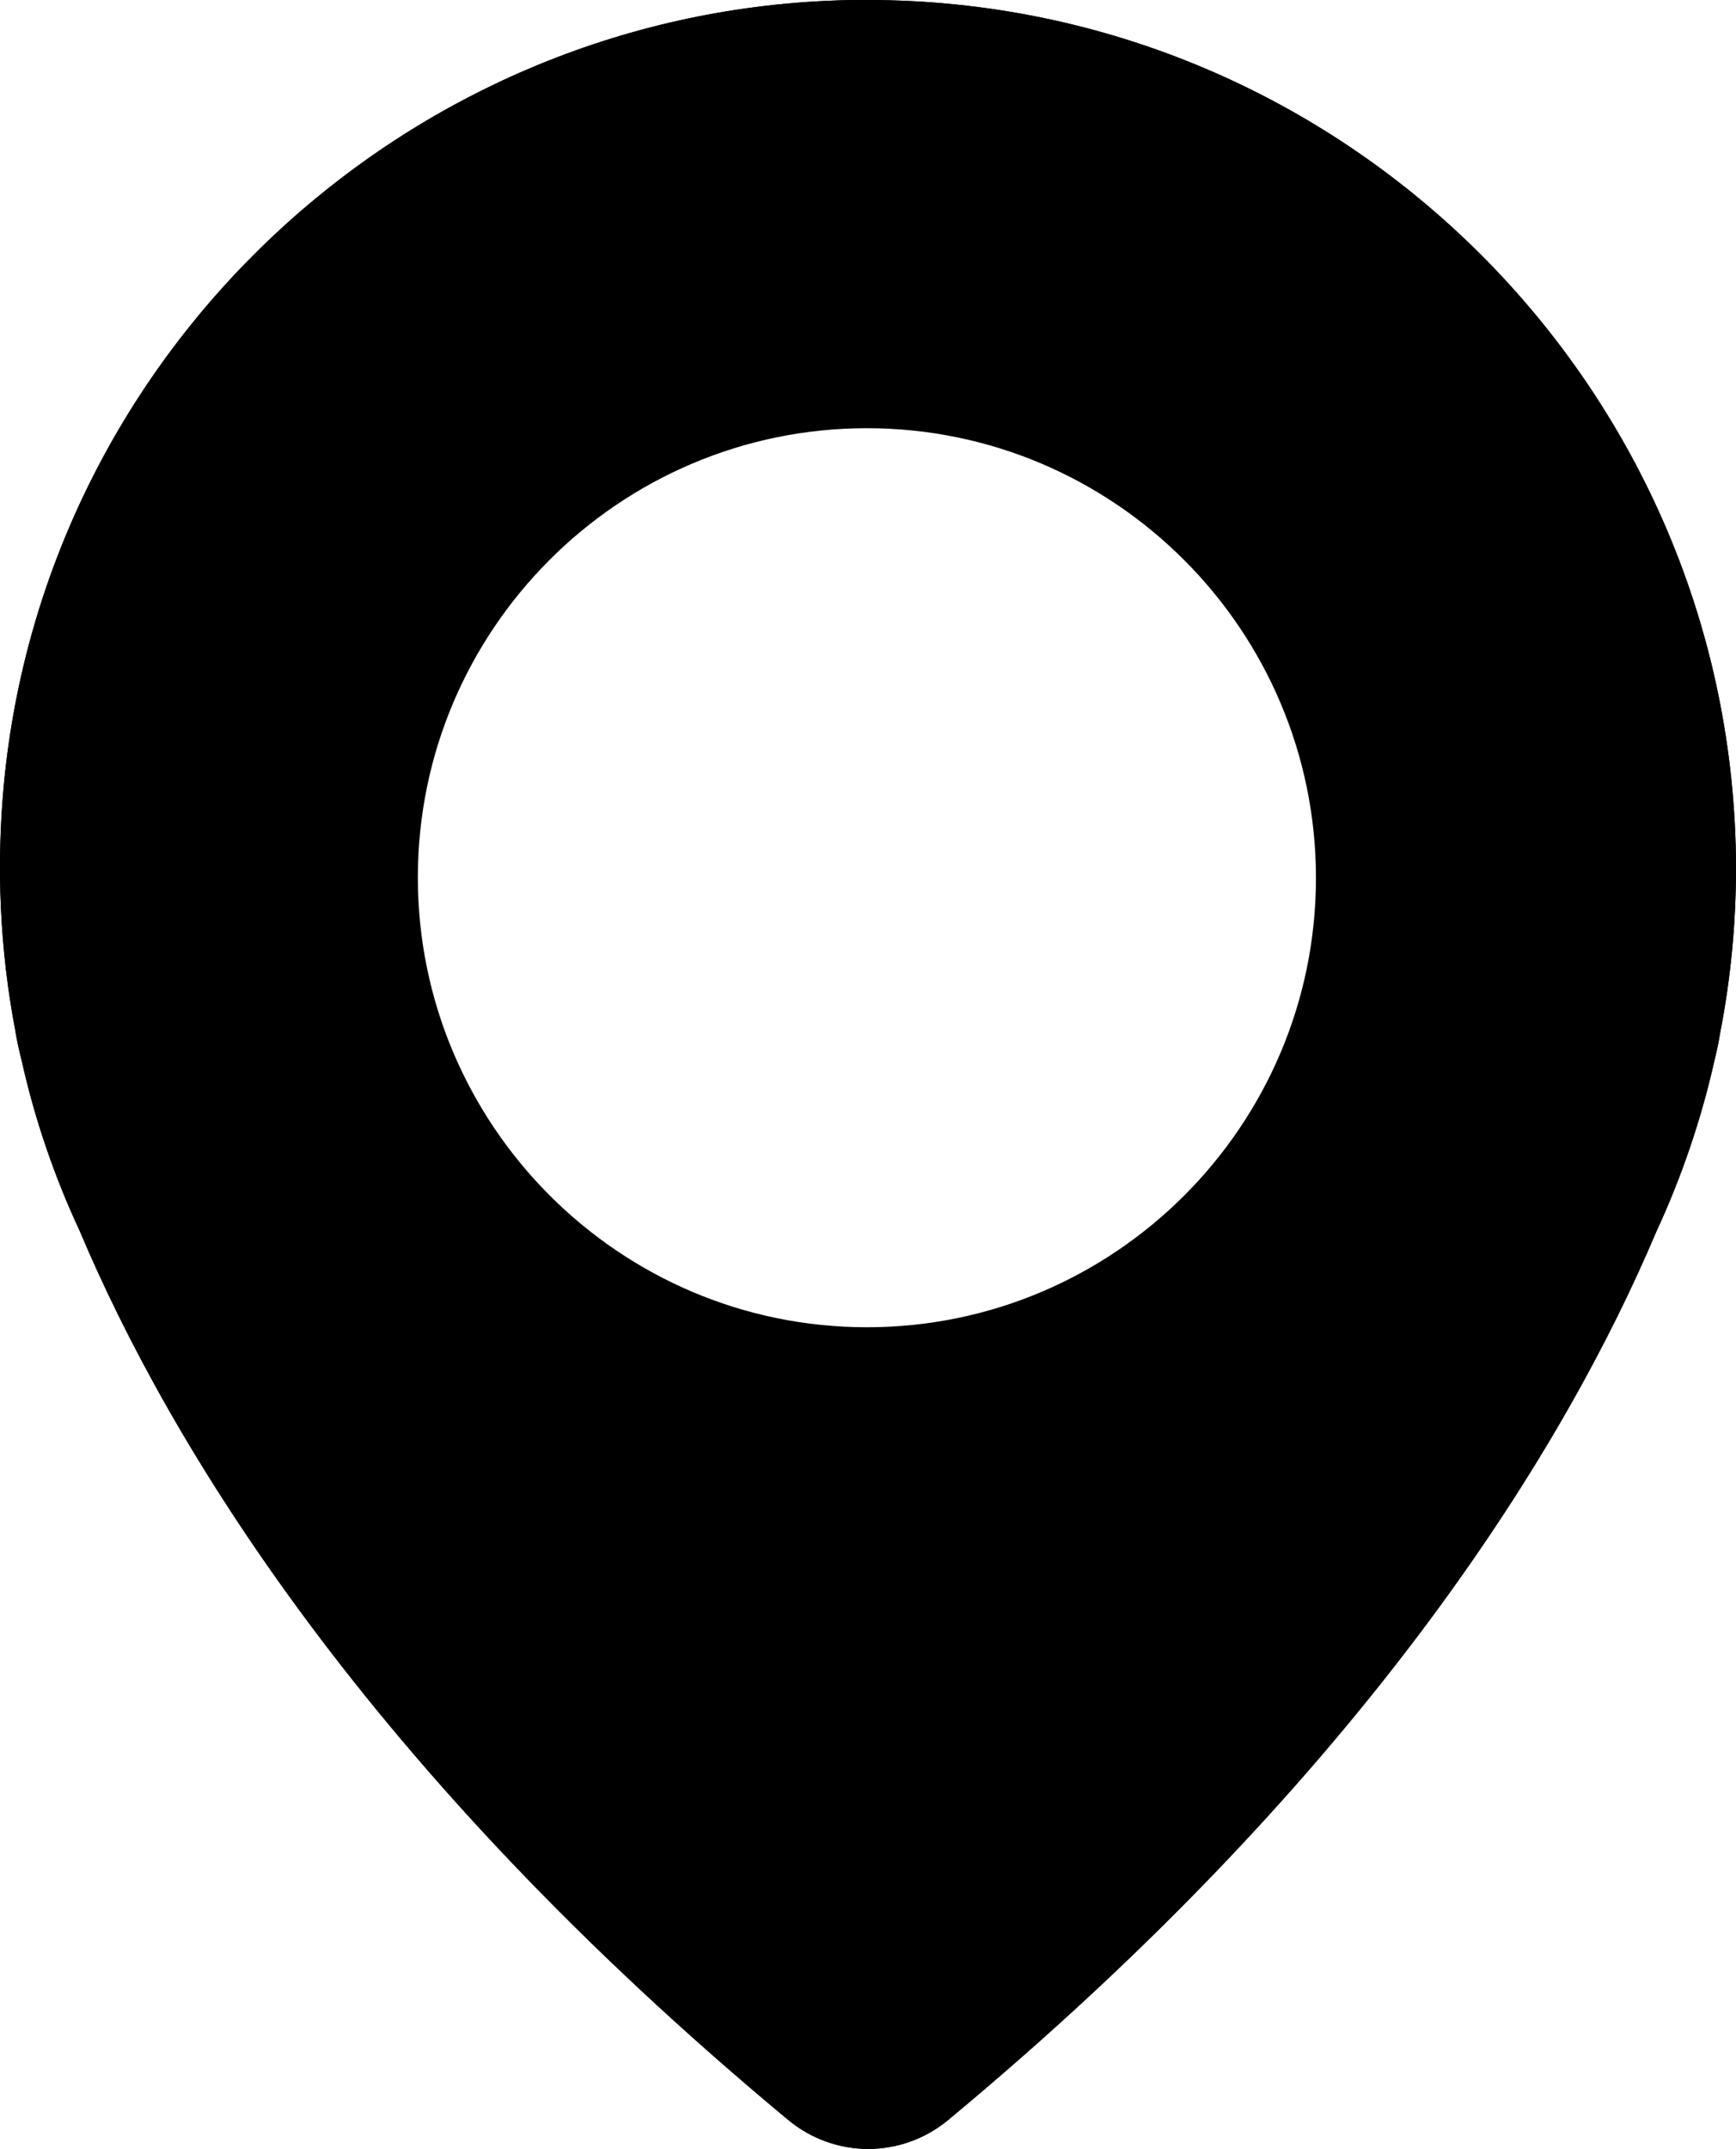 <?xml version="1.0" encoding="utf-8"?>
<!-- Generator: Adobe Illustrator 23.0.5, SVG Export Plug-In . SVG Version: 6.00 Build 0)  -->
<svg version="1.1" id="Capa_1" xmlns="http://www.w3.org/2000/svg" xmlns:xlink="http://www.w3.org/1999/xlink" x="0px" y="0px"
	 viewBox="0 0 395.1 488.8" style="enable-background:new 0 0 395.1 488.8;" xml:space="preserve">
<g>
	<g>
		<path d="M197.4,0c-2.3,0-4.7,0-7,0.1C91.8,3.5,10.3,80.1,0.9,178.2c-1.8,19-0.9,38.1,2.6,56.3c0,0,0.3,2.3,1.4,6.6
			c3,13.5,7.5,26.6,13.2,38.8C38.4,328,82.9,402.1,179.5,482.3c5.1,4.2,11.5,6.5,18.1,6.5s13-2.3,18.1-6.5
			c96.5-80.1,141-154.3,161.2-202c5.8-12.5,10.3-25.7,13.3-39.1c0.6-2.4,1-4.4,1.3-6.3c2.4-12.3,3.6-24.9,3.6-37.5
			C394.9,88.6,306.3,0,197.4,0z M367.1,230.7c0,0.2-0.3,1.9-1,5c-2.7,11.8-6.6,23.3-11.8,34.7c-19.3,45.6-61.7,116.1-154.4,193
			c-0.9,0.7-1.8,0.9-2.5,0.9c-0.6,0-1.6-0.2-2.5-0.9C102.2,386.4,59.7,315.9,40.3,270c-5.1-11-9-22.5-11.7-34.4
			c-0.6-2.6-0.9-4.2-1-4.7c0-0.2-0.1-0.4-0.1-0.6c-3.1-16.3-3.9-33.1-2.3-49.7c8.3-85.9,79.6-153,166-156
			c98.1-3.4,179.1,75.4,179.1,172.9C370.4,208.5,369.3,219.5,367.1,230.7z"/>
	</g>
</g>
<path d="M197.4,0c-2.3,0-4.7,0-7,0.1C91.8,3.5,10.3,80.1,0.9,178.2c-1.8,19-0.9,38.1,2.6,56.3c0,0,0.3,2.3,1.4,6.6
	c3,13.5,7.5,26.6,13.2,38.8C38.4,328,82.9,402.1,179.5,482.3c5.1,4.2,11.5,6.5,18.1,6.5s13-2.3,18.1-6.5
	c96.5-80.1,141-154.3,161.2-202c5.8-12.5,10.3-25.7,13.3-39.1c0.6-2.4,1-4.4,1.3-6.3c2.4-12.3,3.6-24.9,3.6-37.5
	C394.9,88.6,306.3,0,197.4,0z M95.1,199.6c0-56.3,45.8-102.2,102.2-102.2s102.2,46,102.2,102.3s-45.8,102.2-102.2,102.2
	S95.1,255.9,95.1,199.6z"/>
</svg>
